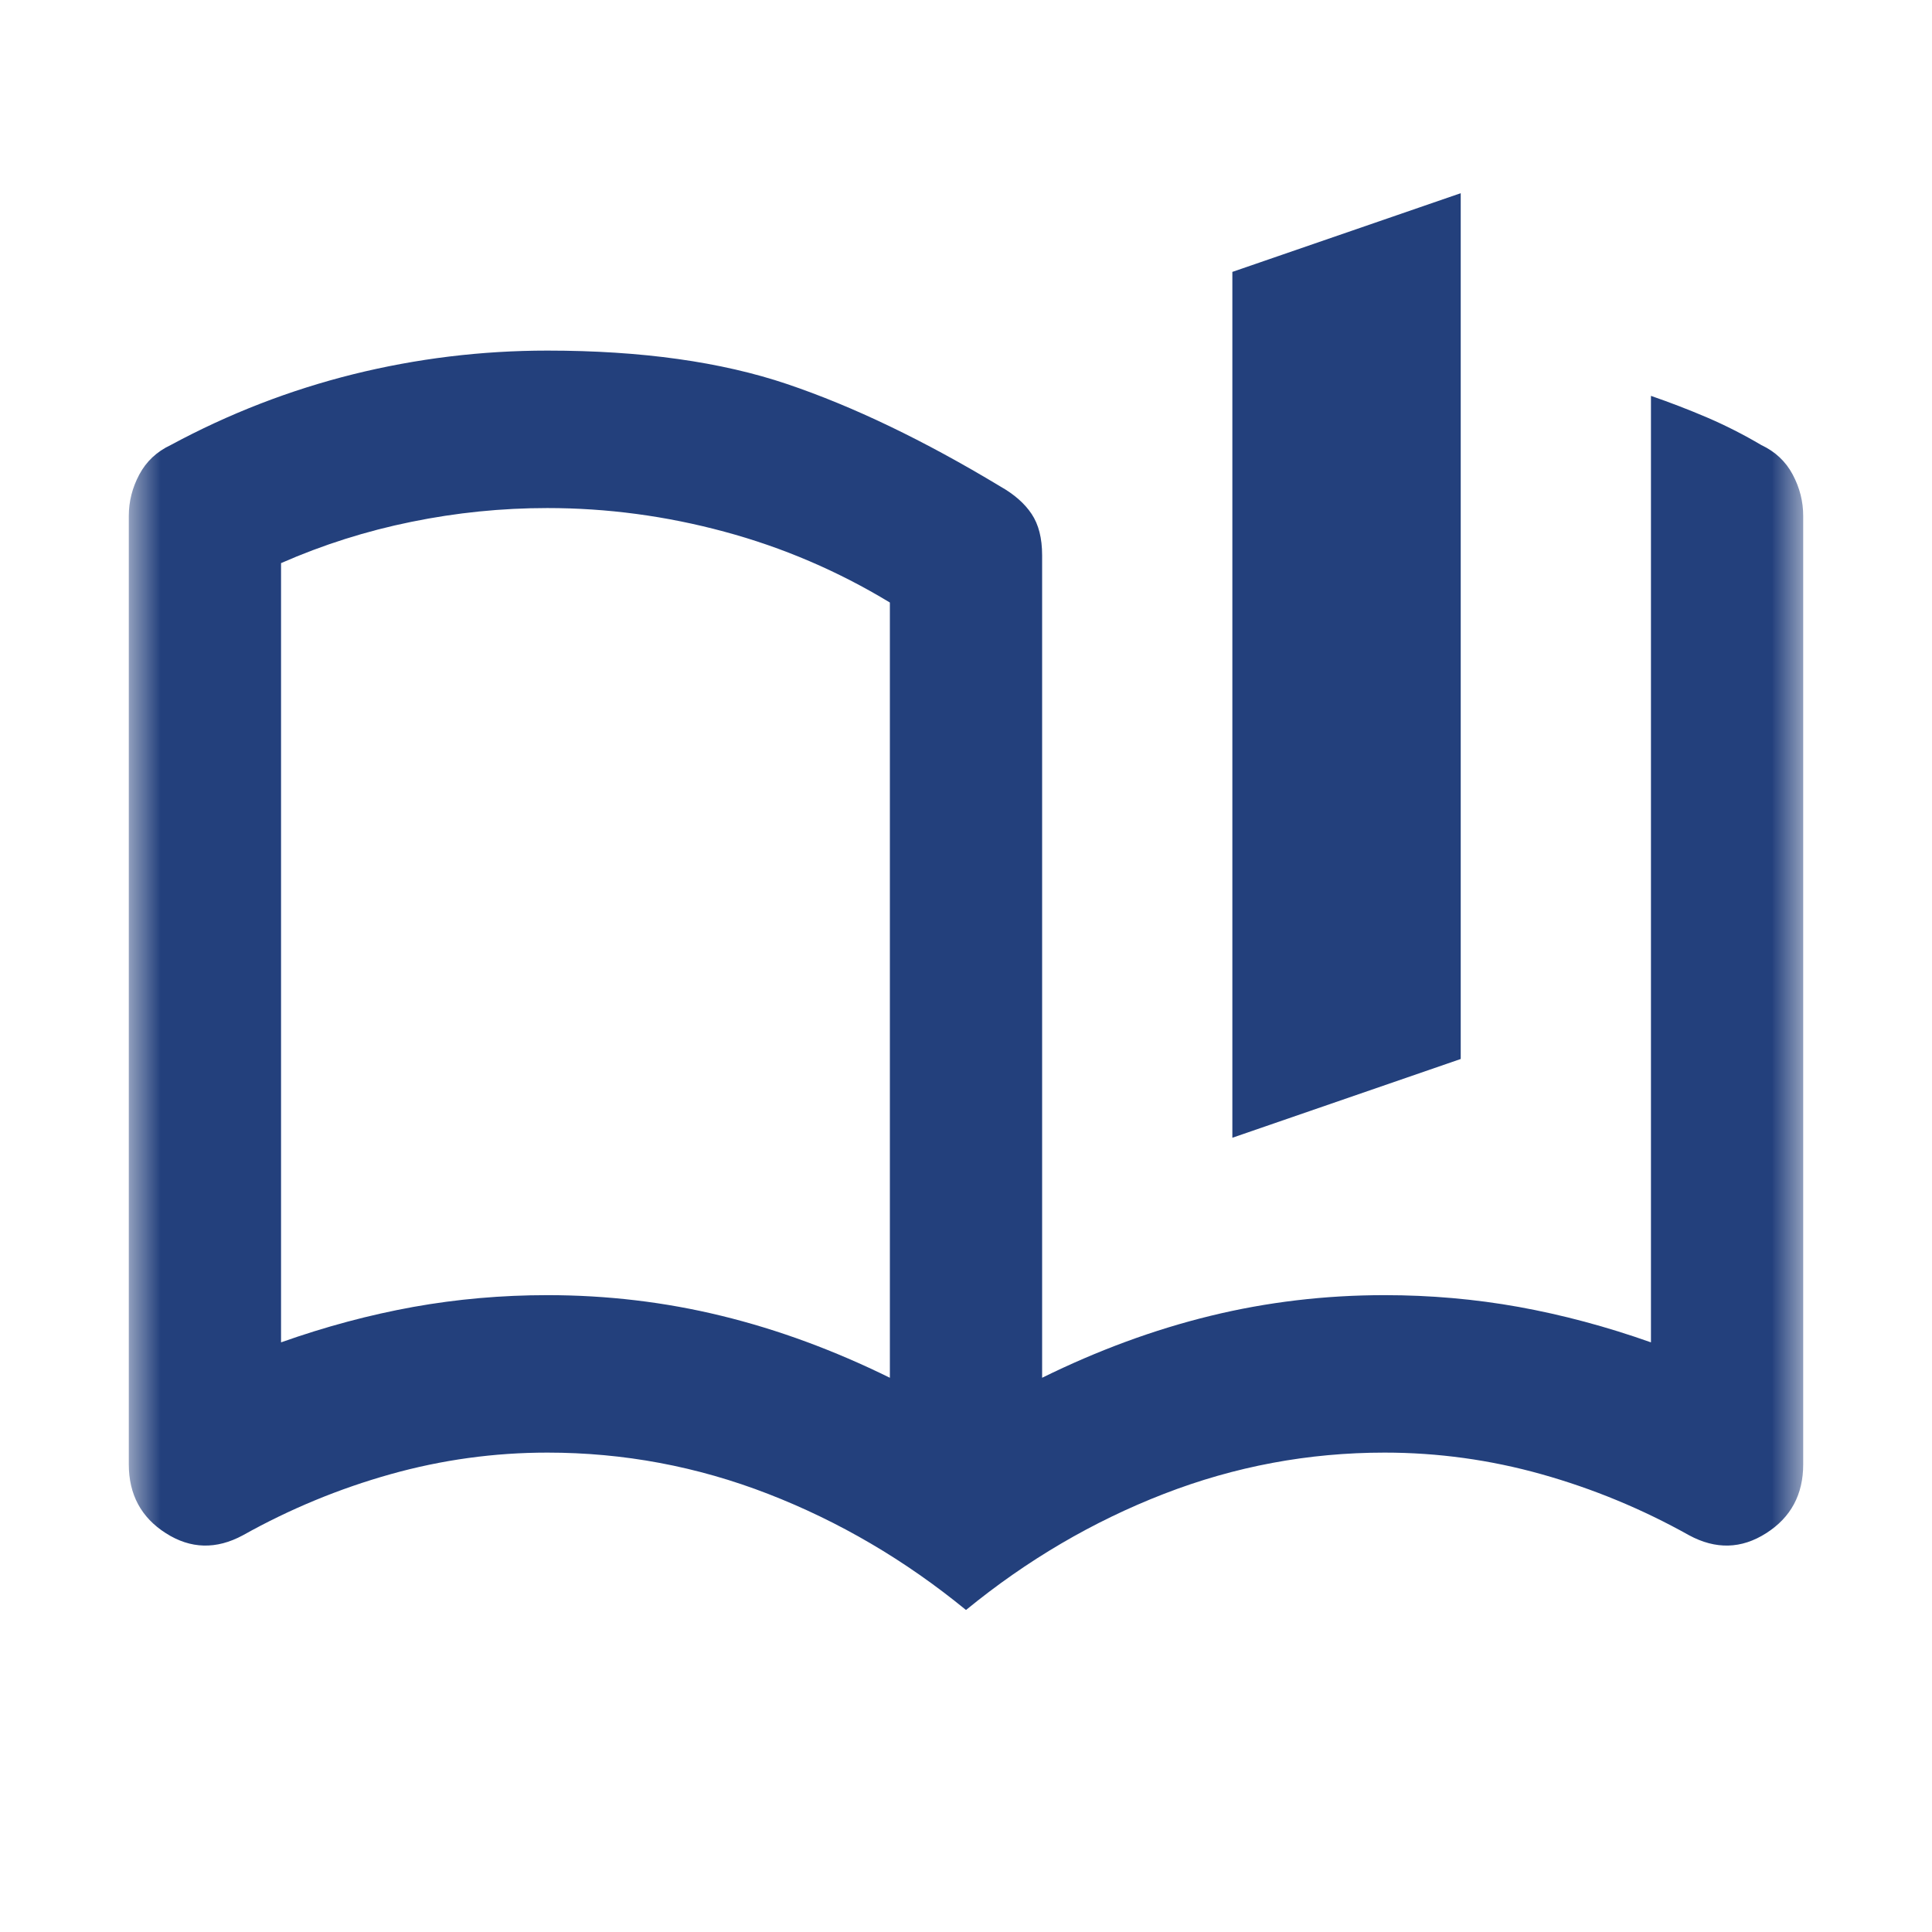 <svg width="30" height="30" viewBox="0 0 30 30" fill="none" xmlns="http://www.w3.org/2000/svg">
<mask id="mask0_2810_14026" style="mask-type:alpha" maskUnits="userSpaceOnUse" x="2" y="2" width="26" height="26">
<rect x="2" y="2" width="26" height="26" fill="#D9D9D9"/>
</mask>
<g mask="url(#mask0_2810_14026)">
<path d="M13.818 21.394V9.356C13.011 8.867 12.154 8.5 11.248 8.256C10.342 8.011 9.426 7.889 8.5 7.889C7.791 7.889 7.087 7.96 6.388 8.103C5.688 8.245 5.014 8.459 4.364 8.744V20.844C5.053 20.6 5.737 20.417 6.417 20.294C7.097 20.172 7.791 20.111 8.5 20.111C9.426 20.111 10.327 20.218 11.203 20.432C12.08 20.646 12.951 20.967 13.818 21.394ZM15 25C14.055 24.226 13.03 23.625 11.927 23.197C10.824 22.769 9.682 22.556 8.5 22.556C7.673 22.556 6.86 22.668 6.062 22.892C5.265 23.116 4.502 23.431 3.773 23.839C3.359 24.063 2.96 24.053 2.576 23.808C2.192 23.564 2 23.207 2 22.739V8.011C2 7.787 2.054 7.573 2.163 7.369C2.271 7.166 2.433 7.013 2.65 6.911C3.556 6.422 4.502 6.056 5.486 5.811C6.471 5.567 7.476 5.444 8.5 5.444C9.958 5.444 11.198 5.618 12.223 5.964C13.247 6.31 14.35 6.84 15.532 7.553C15.748 7.675 15.911 7.818 16.019 7.981C16.128 8.144 16.182 8.357 16.182 8.622V21.394C17.049 20.967 17.92 20.646 18.797 20.432C19.673 20.218 20.574 20.111 21.5 20.111C22.209 20.111 22.903 20.172 23.583 20.294C24.262 20.417 24.947 20.6 25.636 20.844V6.147C25.932 6.249 26.222 6.361 26.508 6.483C26.794 6.606 27.074 6.748 27.35 6.911C27.567 7.013 27.729 7.166 27.837 7.369C27.946 7.573 28 7.787 28 8.011V22.739C28 23.207 27.808 23.564 27.424 23.808C27.04 24.053 26.641 24.063 26.227 23.839C25.498 23.431 24.735 23.116 23.938 22.892C23.14 22.668 22.327 22.556 21.5 22.556C20.318 22.556 19.176 22.769 18.073 23.197C16.97 23.625 15.945 24.226 15 25ZM19.136 17.667V4.222L22.682 3V16.444L19.136 17.667Z" fill="#23407C"/>
</g>
</svg>
